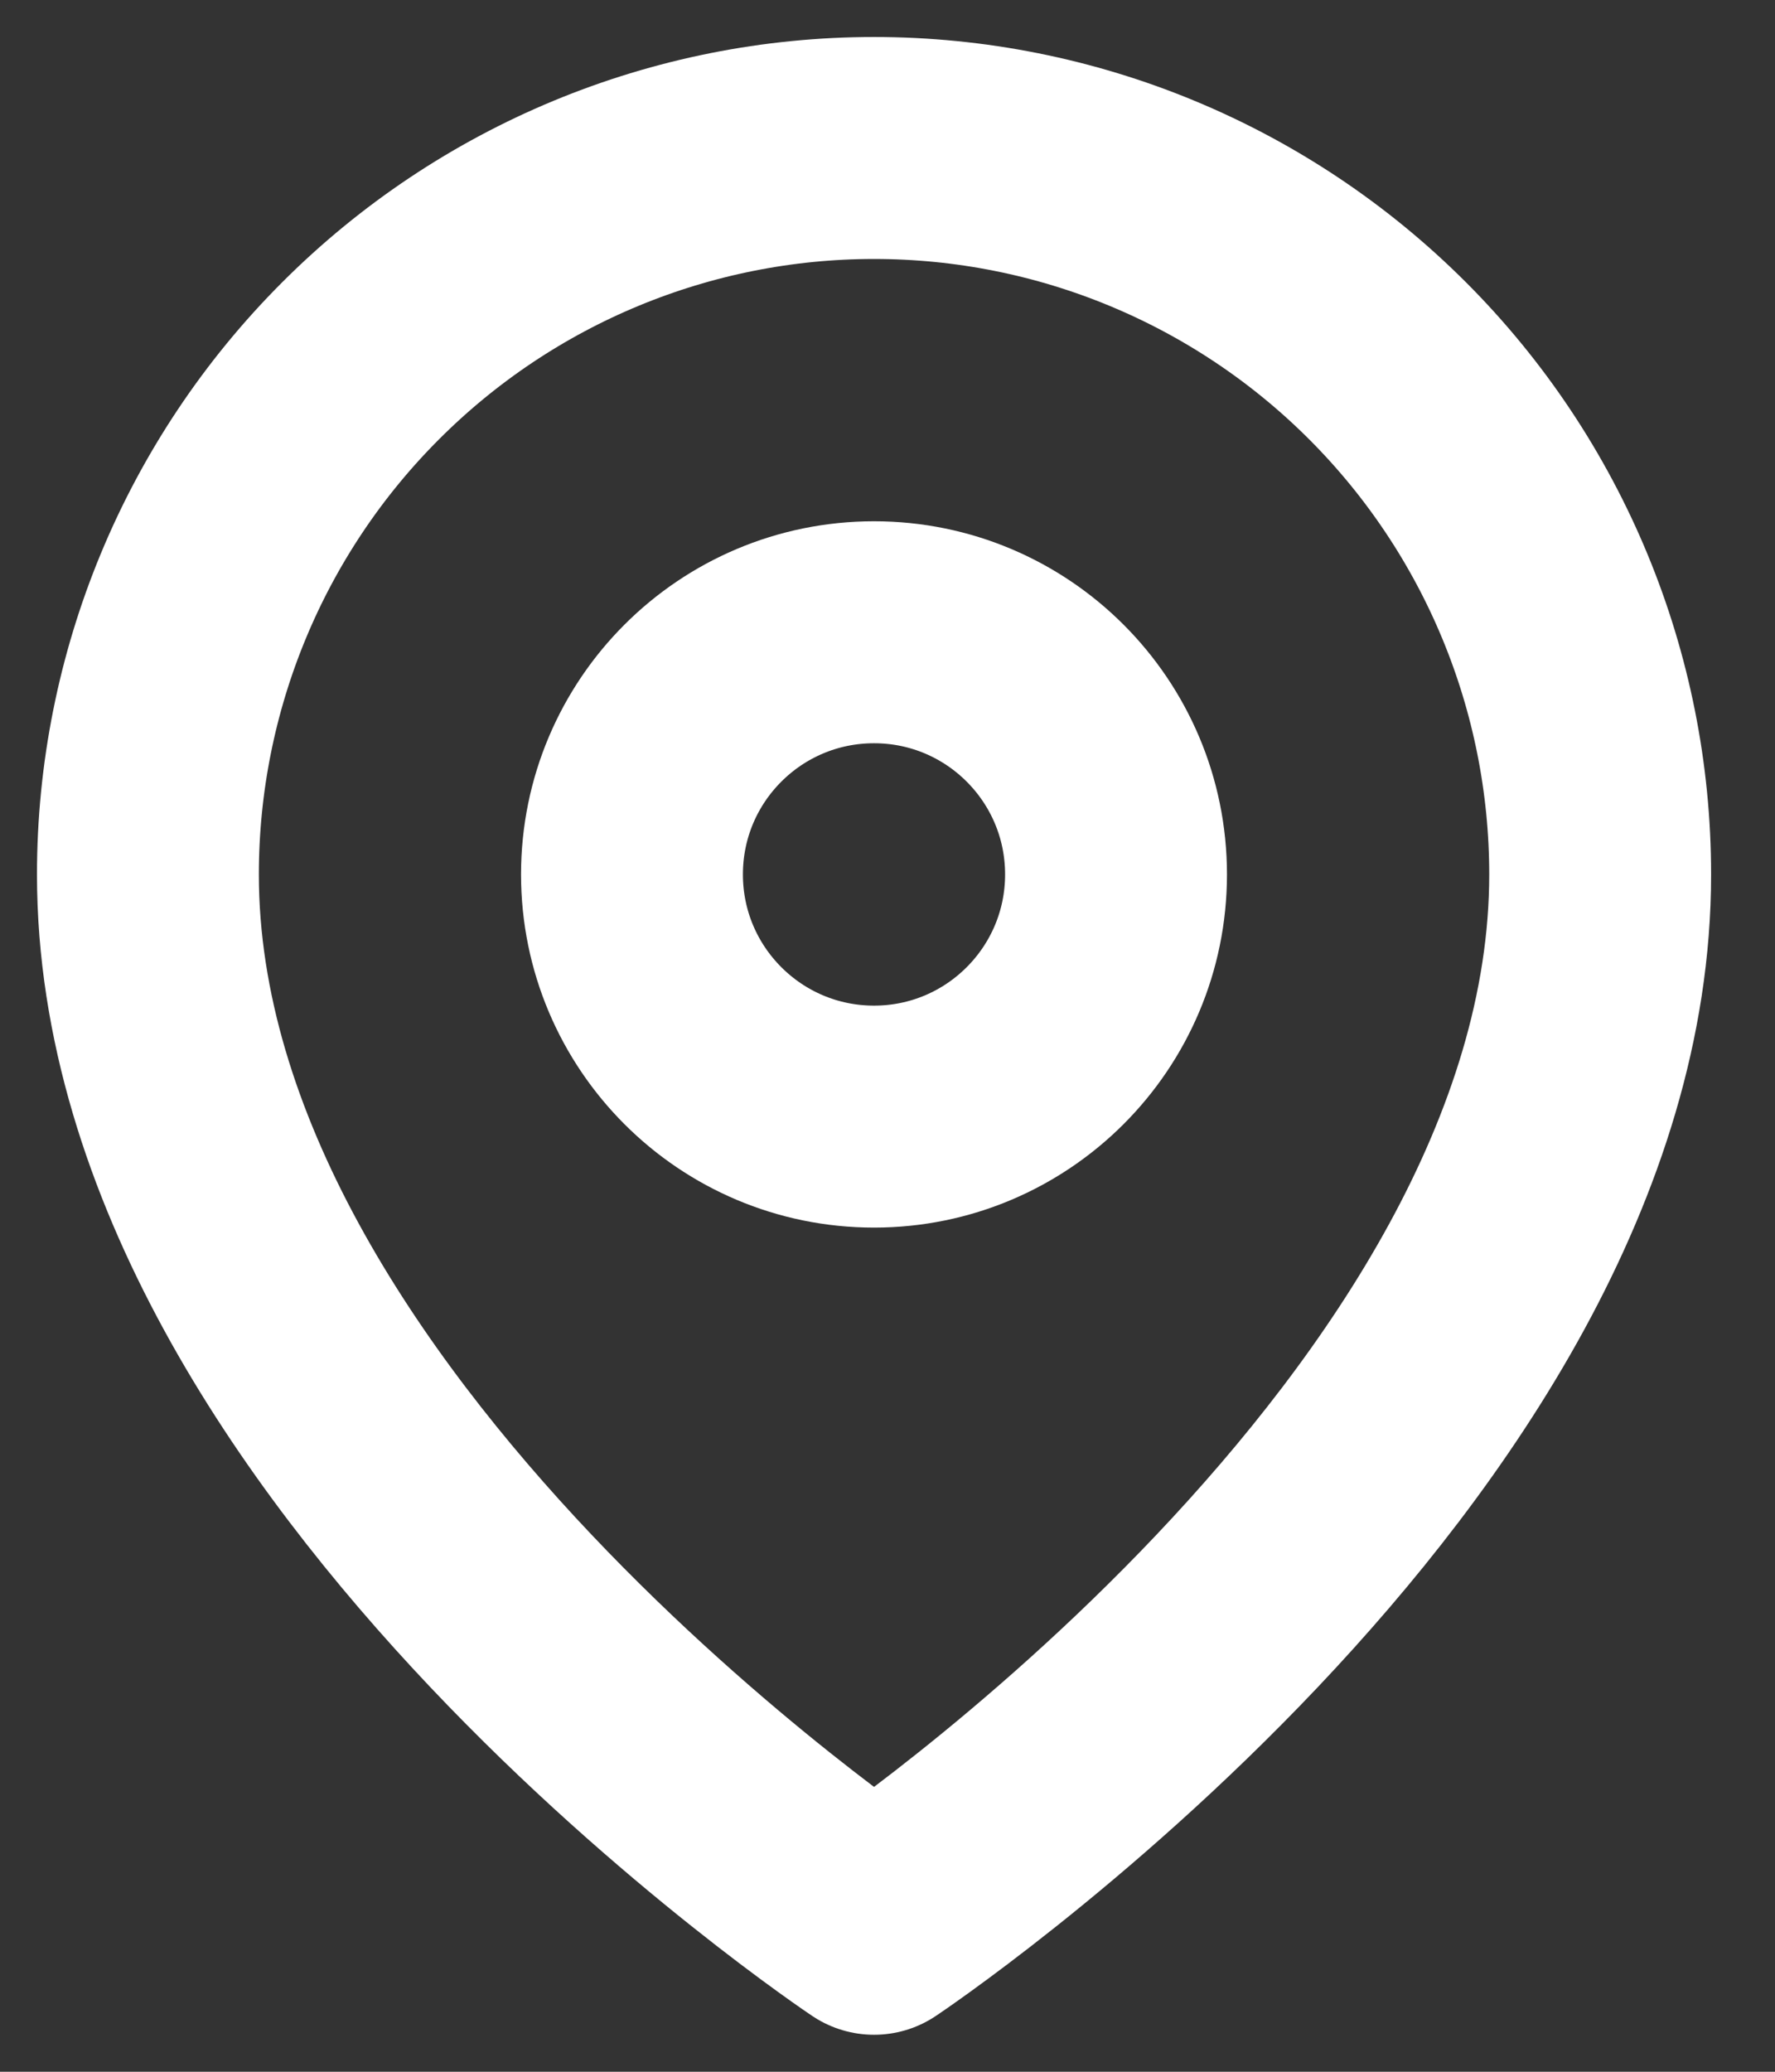 <svg width="24" height="28" viewBox="0 0 24 28" fill="none" xmlns="http://www.w3.org/2000/svg">
<rect x="0" y="0" width="24" height="28" fill="#333333" stroke="none"/>
<path d="M21.636 11.818C21.636 19.454 11.818 26 11.818 26C11.818 26 2 19.454 2 11.818C2 9.214 3.034 6.717 4.876 4.876C6.717 3.034 9.214 2 11.818 2C14.422 2 16.919 3.034 18.761 4.876C20.602 6.717 21.636 9.214 21.636 11.818Z" stroke="white" stroke-width="3" stroke-linecap="round" stroke-linejoin="round"/>
<path d="M11.818 15.091C13.625 15.091 15.09 13.625 15.09 11.818C15.09 10.01 13.625 8.545 11.818 8.545C10.01 8.545 8.545 10.01 8.545 11.818C8.545 13.625 10.01 15.091 11.818 15.091Z" stroke="white" stroke-width="3" stroke-linecap="round" stroke-linejoin="round"/>
</svg>

